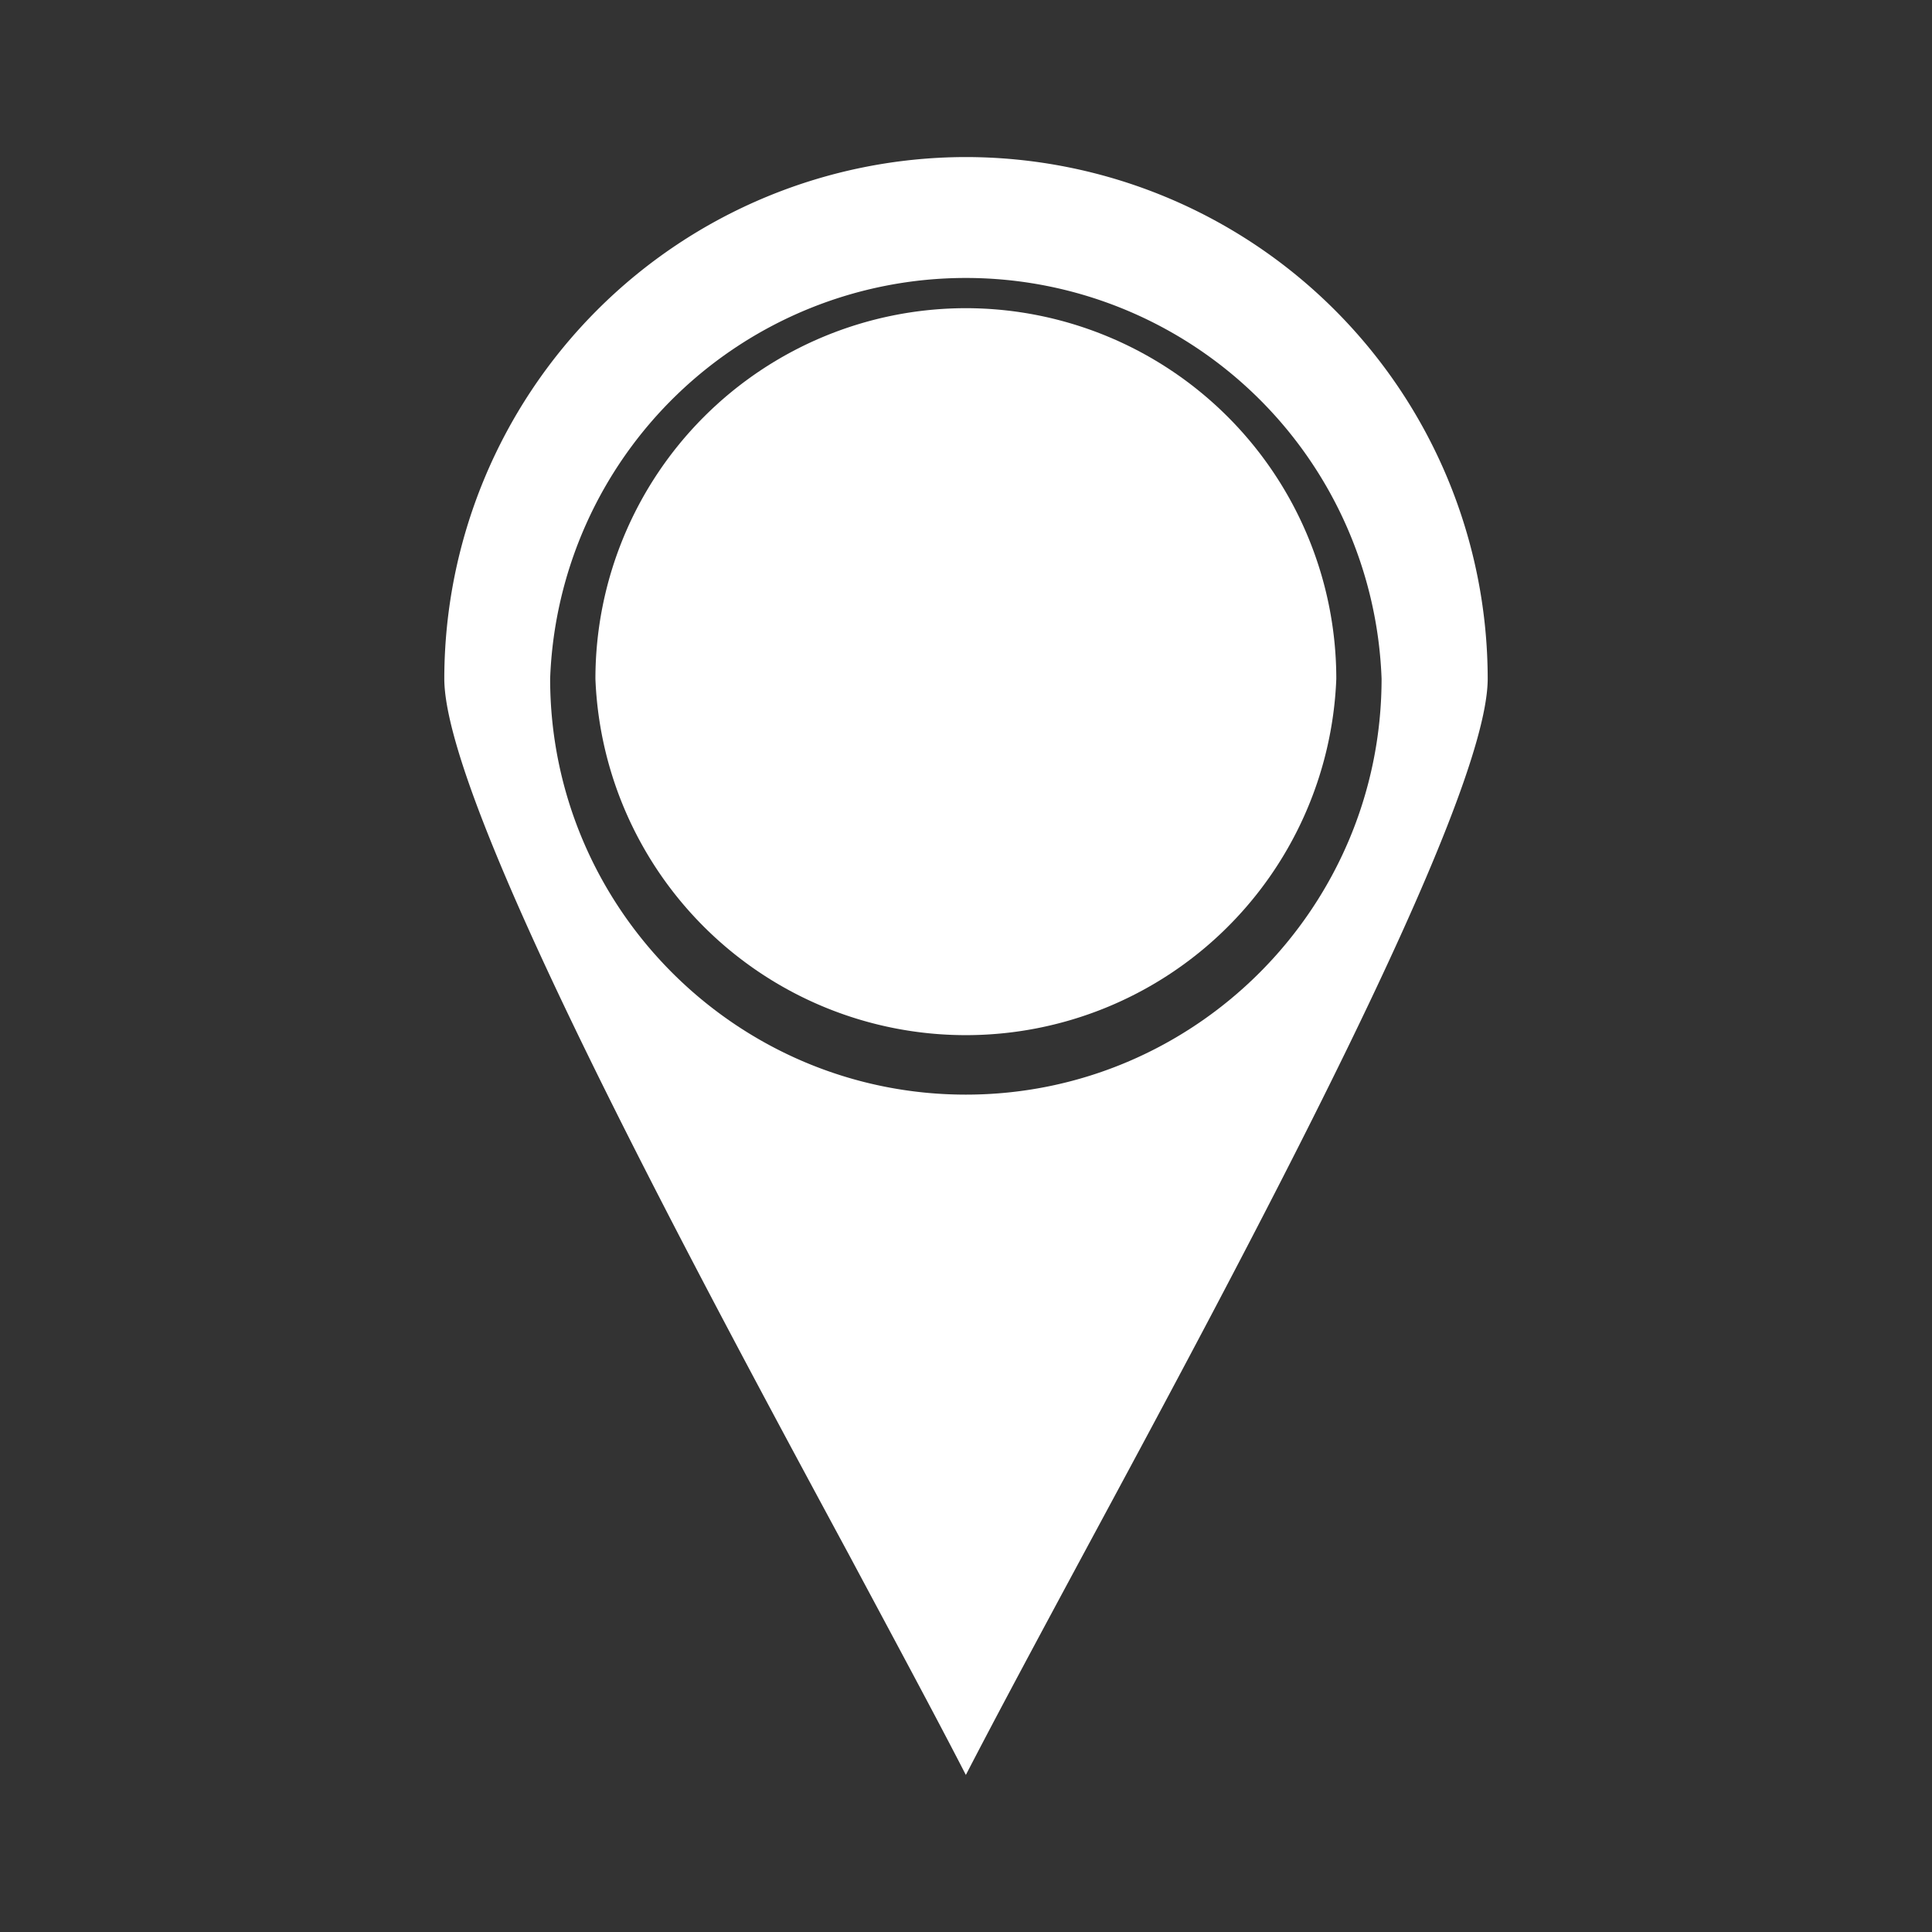 <?xml version="1.0" encoding="UTF-8"?> <svg xmlns="http://www.w3.org/2000/svg" xmlns:xlink="http://www.w3.org/1999/xlink" xmlns:svgjs="http://svgjs.com/svgjs" width="512" height="512" x="0" y="0" viewBox="0 0 6.827 6.827" style="enable-background:new 0 0 512 512" xml:space="preserve" class=""><rect x="0" y="0" width="6.827" height="6.827" fill="#333333" stroke="none"/> <g> <path d="M3.413 1.089a1.31 1.31 0 0 0-1.309 1.31 1.31 1.31 0 0 0 2.618 0 1.31 1.31 0 0 0-1.309-1.31z" fill="#ffffff" data-original="#000000" class=""></path> <path d="M1.57 2.398c0 .442.86 2.04 1.43 3.096.161.301.306.57.413.778.108-.209.252-.477.414-.778.57-1.057 1.43-2.654 1.43-3.096A1.845 1.845 0 0 0 3.412.555 1.845 1.845 0 0 0 1.57 2.398zm3.312 0c0 .81-.659 1.47-1.469 1.47s-1.469-.66-1.469-1.47a1.47 1.47 0 0 1 2.938 0z" fill="#ffffff" data-original="#000000" class=""></path> </g> </svg> 